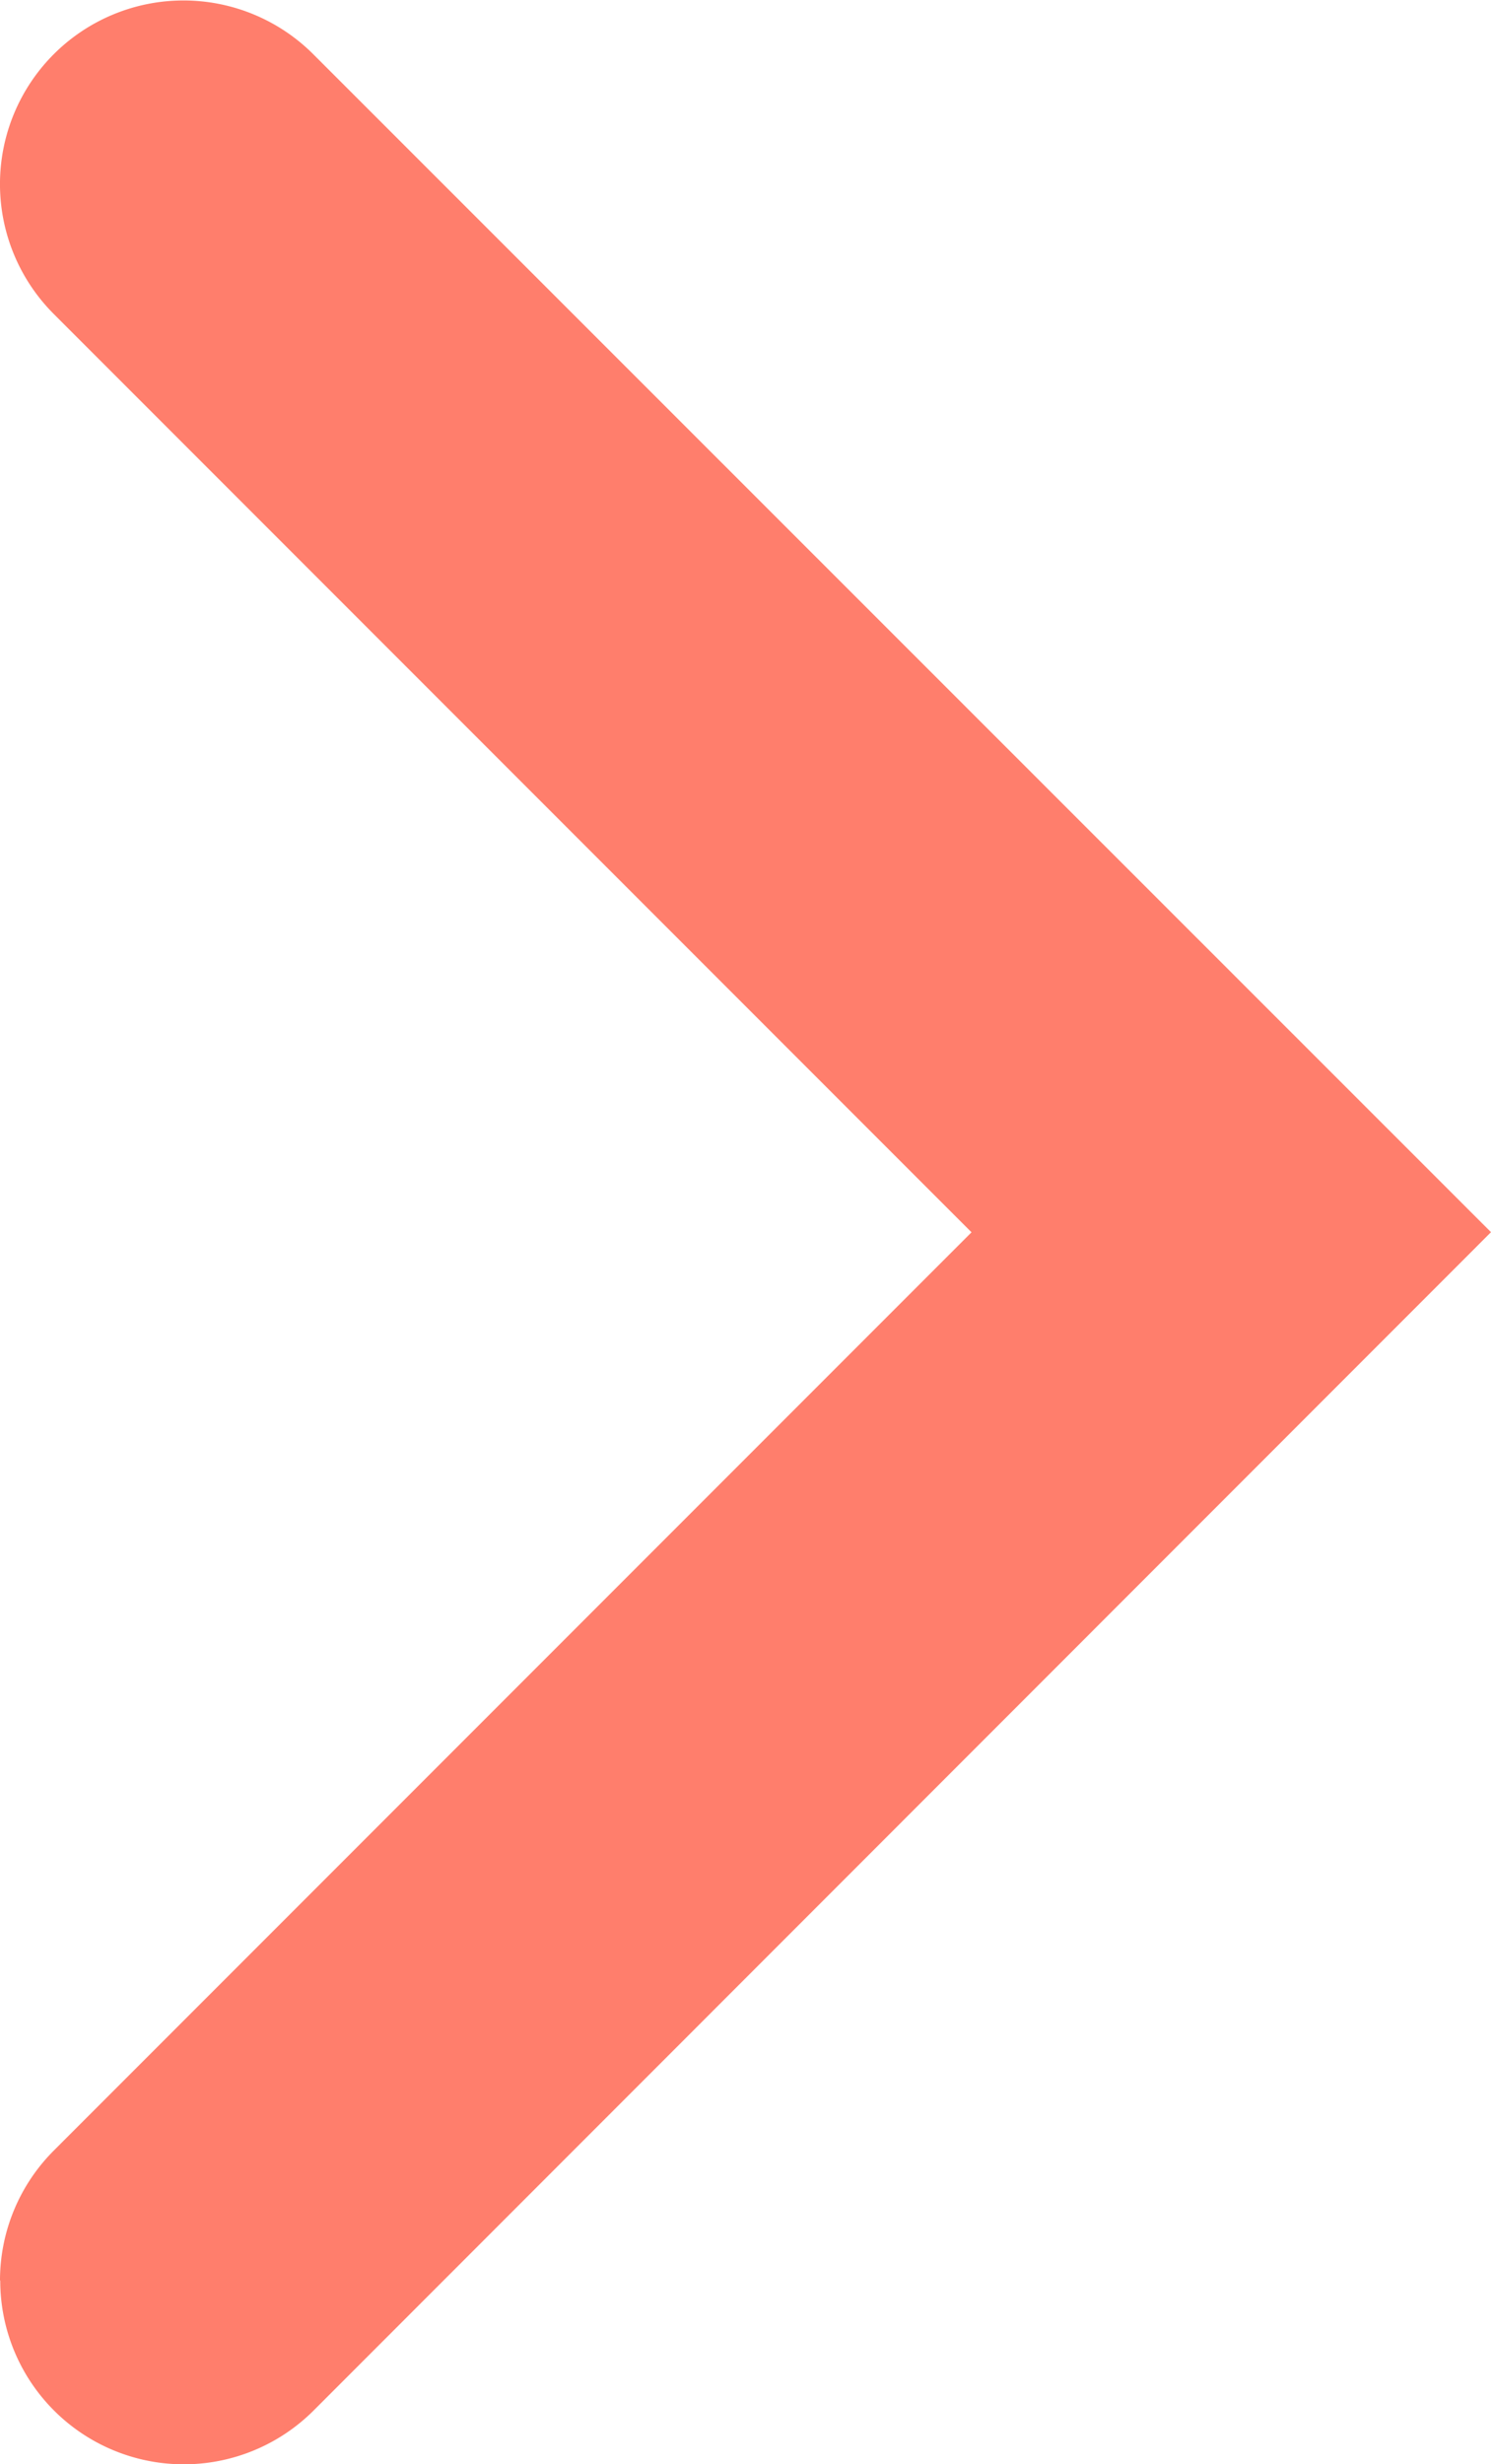 <svg xmlns="http://www.w3.org/2000/svg" width="12.184" height="20.125" viewBox="0 0 12.184 20.125"><path d="M17.125,10.063a1.5,1.5,0,0,1-1.061-.439l-7.5-7.5-7.5,7.5a1.5,1.5,0,0,1-2.121,0,1.5,1.5,0,0,1,0-2.121L8.563-2.121,18.186,7.5a1.5,1.5,0,0,1-1.061,2.561Z" transform="translate(10.063 1.5) rotate(90)" fill="#ff7e6c"/></svg>